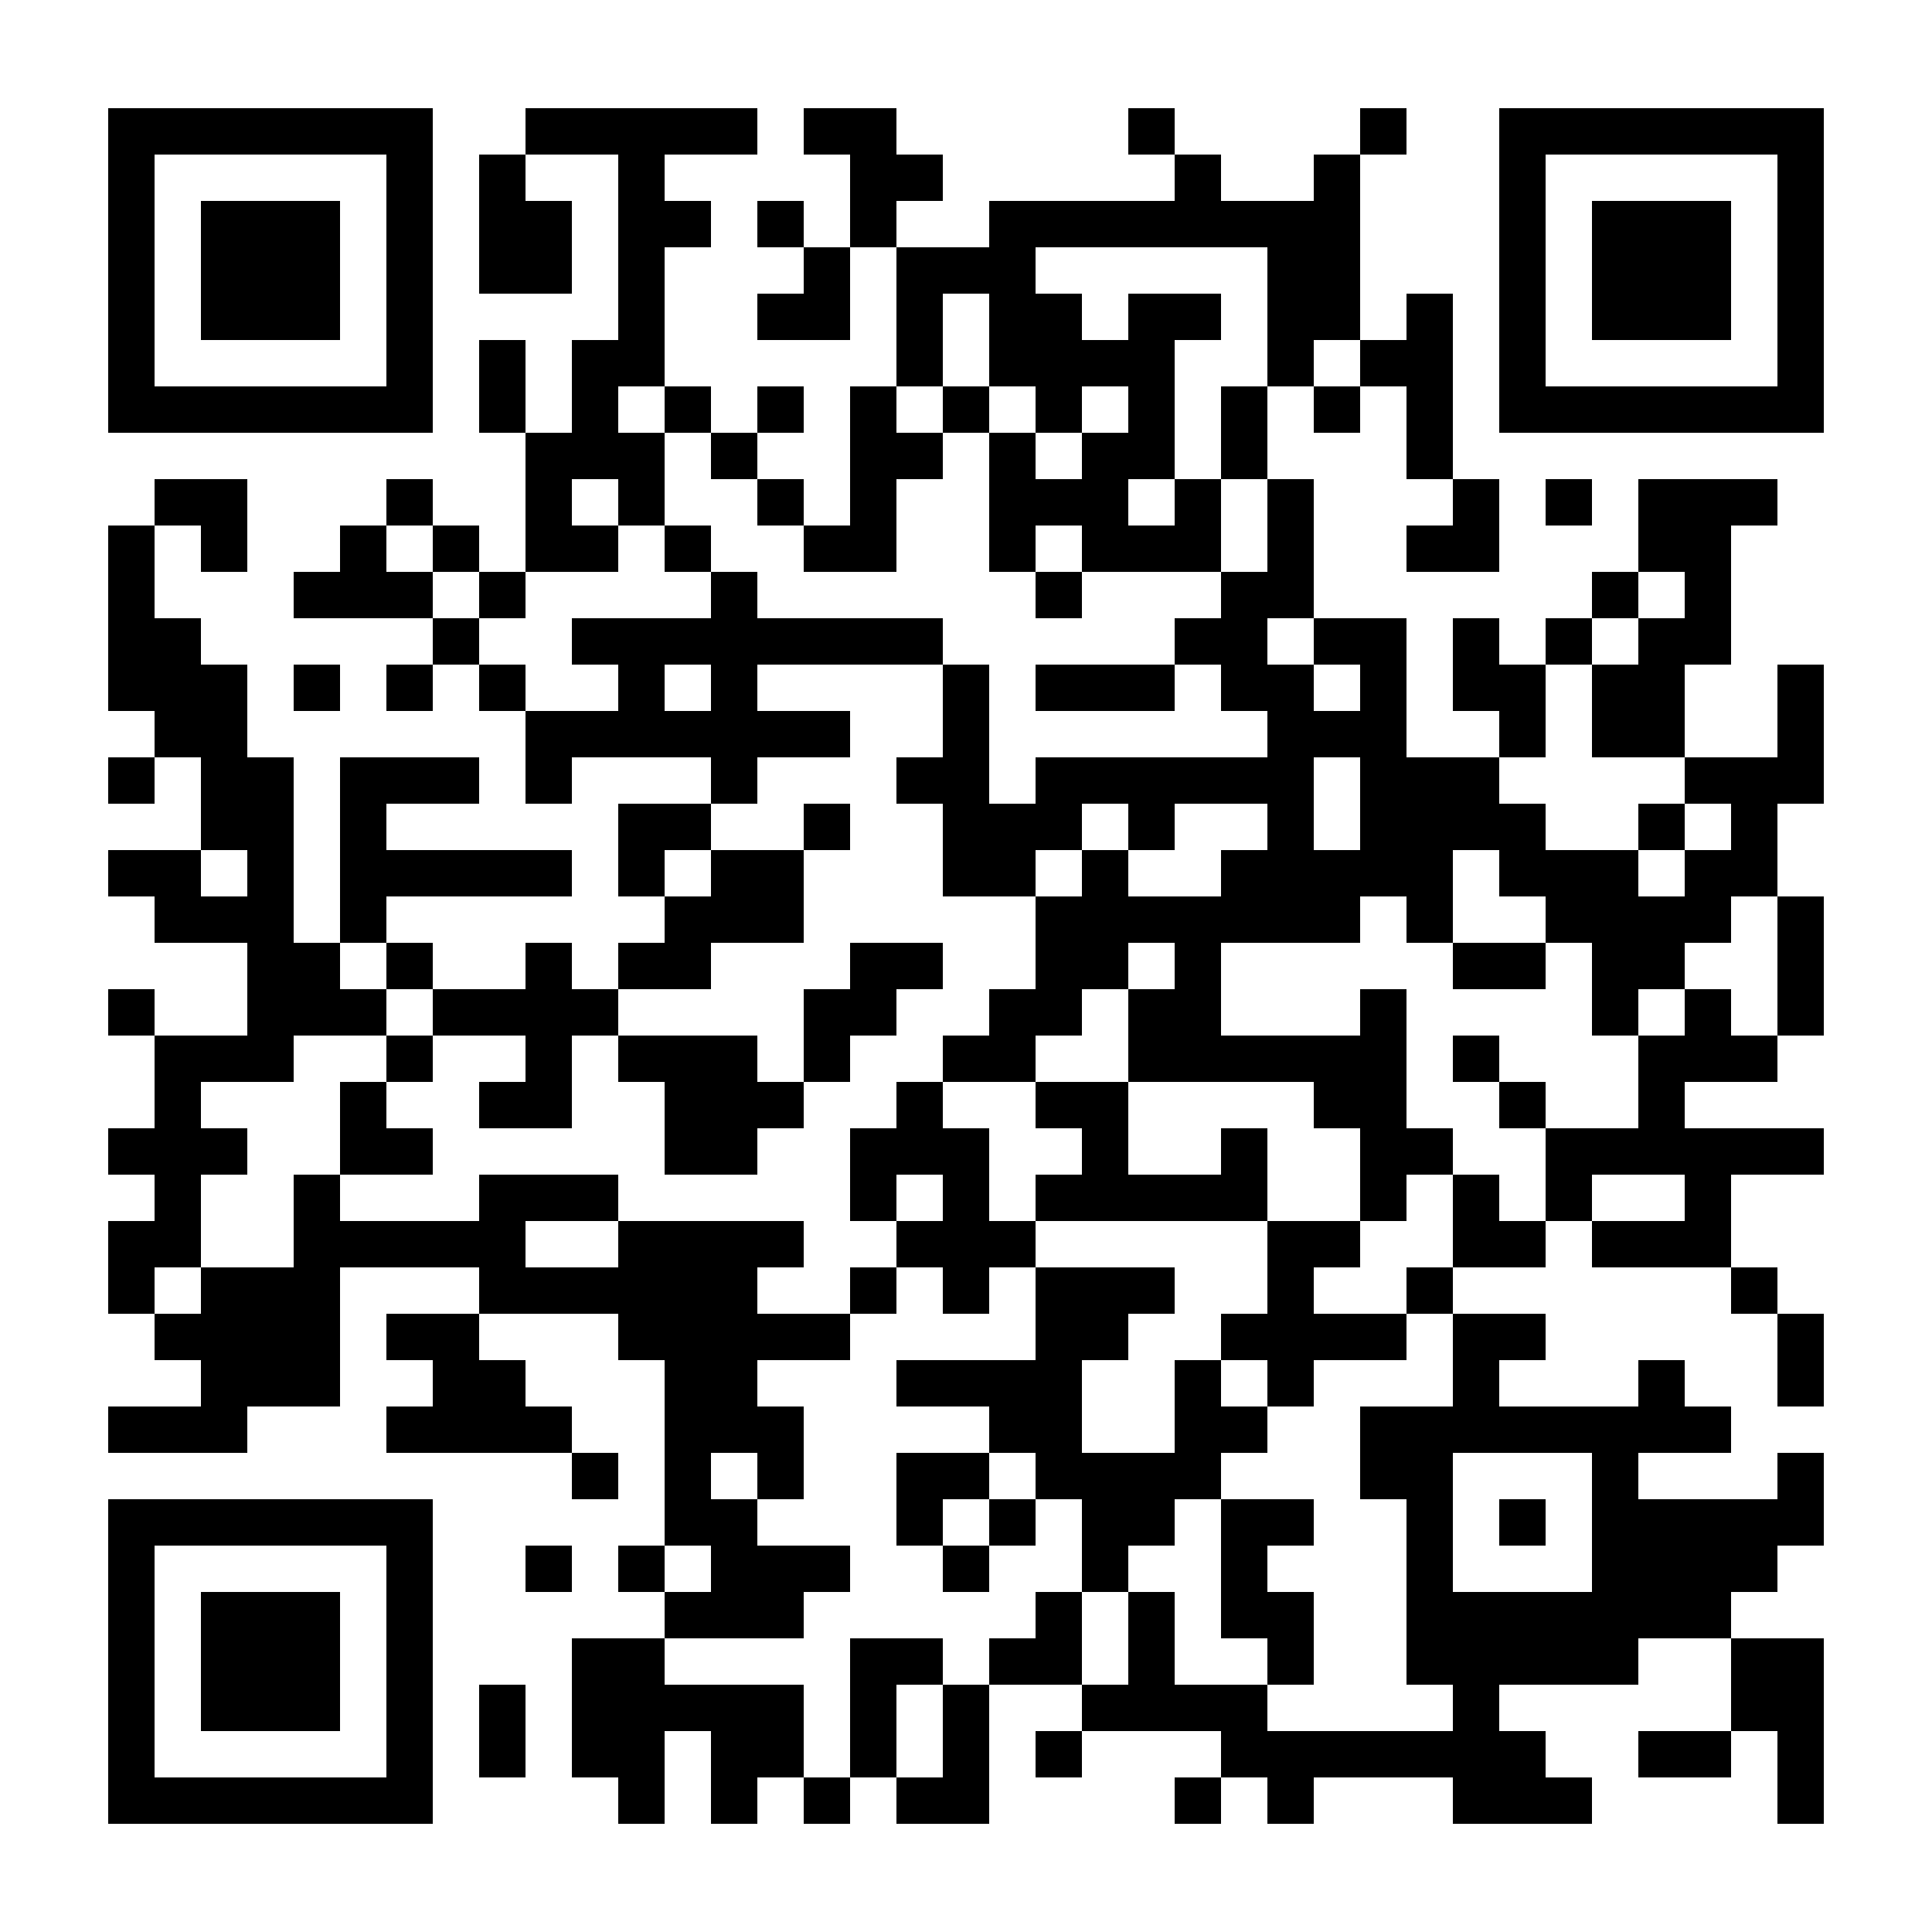 <?xml version="1.0" standalone="no"?>
<svg xmlns="http://www.w3.org/2000/svg" width="500" height="500"><rect width="100%" height="100%" fill="#808080" stroke="none"/><defs><clipPath id="clip-path-dot-color"><rect x="28" y="136" width="12" height="12" transform="rotate(0,34,142)"/><rect x="28" y="148" width="12" height="12" transform="rotate(0,34,154)"/><rect x="28" y="160" width="12" height="12" transform="rotate(0,34,166)"/><rect x="28" y="172" width="12" height="12" transform="rotate(0,34,178)"/><rect x="28" y="196" width="12" height="12" transform="rotate(0,34,202)"/><rect x="28" y="220" width="12" height="12" transform="rotate(0,34,226)"/><rect x="28" y="256" width="12" height="12" transform="rotate(0,34,262)"/><rect x="28" y="292" width="12" height="12" transform="rotate(0,34,298)"/><rect x="28" y="316" width="12" height="12" transform="rotate(0,34,322)"/><rect x="28" y="328" width="12" height="12" transform="rotate(0,34,334)"/><rect x="28" y="364" width="12" height="12" transform="rotate(0,34,370)"/><rect x="40" y="124" width="12" height="12" transform="rotate(0,46,130)"/><rect x="40" y="160" width="12" height="12" transform="rotate(0,46,166)"/><rect x="40" y="172" width="12" height="12" transform="rotate(0,46,178)"/><rect x="40" y="184" width="12" height="12" transform="rotate(0,46,190)"/><rect x="40" y="220" width="12" height="12" transform="rotate(0,46,226)"/><rect x="40" y="232" width="12" height="12" transform="rotate(0,46,238)"/><rect x="40" y="268" width="12" height="12" transform="rotate(0,46,274)"/><rect x="40" y="280" width="12" height="12" transform="rotate(0,46,286)"/><rect x="40" y="292" width="12" height="12" transform="rotate(0,46,298)"/><rect x="40" y="304" width="12" height="12" transform="rotate(0,46,310)"/><rect x="40" y="316" width="12" height="12" transform="rotate(0,46,322)"/><rect x="40" y="340" width="12" height="12" transform="rotate(0,46,346)"/><rect x="40" y="364" width="12" height="12" transform="rotate(0,46,370)"/><rect x="52" y="124" width="12" height="12" transform="rotate(0,58,130)"/><rect x="52" y="136" width="12" height="12" transform="rotate(0,58,142)"/><rect x="52" y="172" width="12" height="12" transform="rotate(0,58,178)"/><rect x="52" y="184" width="12" height="12" transform="rotate(0,58,190)"/><rect x="52" y="196" width="12" height="12" transform="rotate(0,58,202)"/><rect x="52" y="208" width="12" height="12" transform="rotate(0,58,214)"/><rect x="52" y="232" width="12" height="12" transform="rotate(0,58,238)"/><rect x="52" y="268" width="12" height="12" transform="rotate(0,58,274)"/><rect x="52" y="292" width="12" height="12" transform="rotate(0,58,298)"/><rect x="52" y="328" width="12" height="12" transform="rotate(0,58,334)"/><rect x="52" y="340" width="12" height="12" transform="rotate(0,58,346)"/><rect x="52" y="352" width="12" height="12" transform="rotate(0,58,358)"/><rect x="52" y="364" width="12" height="12" transform="rotate(0,58,370)"/><rect x="64" y="196" width="12" height="12" transform="rotate(0,70,202)"/><rect x="64" y="208" width="12" height="12" transform="rotate(0,70,214)"/><rect x="64" y="220" width="12" height="12" transform="rotate(0,70,226)"/><rect x="64" y="232" width="12" height="12" transform="rotate(0,70,238)"/><rect x="64" y="244" width="12" height="12" transform="rotate(0,70,250)"/><rect x="64" y="256" width="12" height="12" transform="rotate(0,70,262)"/><rect x="64" y="268" width="12" height="12" transform="rotate(0,70,274)"/><rect x="64" y="328" width="12" height="12" transform="rotate(0,70,334)"/><rect x="64" y="340" width="12" height="12" transform="rotate(0,70,346)"/><rect x="64" y="352" width="12" height="12" transform="rotate(0,70,358)"/><rect x="76" y="148" width="12" height="12" transform="rotate(0,82,154)"/><rect x="76" y="172" width="12" height="12" transform="rotate(0,82,178)"/><rect x="76" y="244" width="12" height="12" transform="rotate(0,82,250)"/><rect x="76" y="256" width="12" height="12" transform="rotate(0,82,262)"/><rect x="76" y="304" width="12" height="12" transform="rotate(0,82,310)"/><rect x="76" y="316" width="12" height="12" transform="rotate(0,82,322)"/><rect x="76" y="328" width="12" height="12" transform="rotate(0,82,334)"/><rect x="76" y="340" width="12" height="12" transform="rotate(0,82,346)"/><rect x="76" y="352" width="12" height="12" transform="rotate(0,82,358)"/><rect x="88" y="136" width="12" height="12" transform="rotate(0,94,142)"/><rect x="88" y="148" width="12" height="12" transform="rotate(0,94,154)"/><rect x="88" y="196" width="12" height="12" transform="rotate(0,94,202)"/><rect x="88" y="208" width="12" height="12" transform="rotate(0,94,214)"/><rect x="88" y="220" width="12" height="12" transform="rotate(0,94,226)"/><rect x="88" y="232" width="12" height="12" transform="rotate(0,94,238)"/><rect x="88" y="256" width="12" height="12" transform="rotate(0,94,262)"/><rect x="88" y="280" width="12" height="12" transform="rotate(0,94,286)"/><rect x="88" y="292" width="12" height="12" transform="rotate(0,94,298)"/><rect x="88" y="316" width="12" height="12" transform="rotate(0,94,322)"/><rect x="100" y="124" width="12" height="12" transform="rotate(0,106,130)"/><rect x="100" y="148" width="12" height="12" transform="rotate(0,106,154)"/><rect x="100" y="172" width="12" height="12" transform="rotate(0,106,178)"/><rect x="100" y="196" width="12" height="12" transform="rotate(0,106,202)"/><rect x="100" y="220" width="12" height="12" transform="rotate(0,106,226)"/><rect x="100" y="244" width="12" height="12" transform="rotate(0,106,250)"/><rect x="100" y="268" width="12" height="12" transform="rotate(0,106,274)"/><rect x="100" y="292" width="12" height="12" transform="rotate(0,106,298)"/><rect x="100" y="316" width="12" height="12" transform="rotate(0,106,322)"/><rect x="100" y="340" width="12" height="12" transform="rotate(0,106,346)"/><rect x="100" y="364" width="12" height="12" transform="rotate(0,106,370)"/><rect x="112" y="136" width="12" height="12" transform="rotate(0,118,142)"/><rect x="112" y="160" width="12" height="12" transform="rotate(0,118,166)"/><rect x="112" y="196" width="12" height="12" transform="rotate(0,118,202)"/><rect x="112" y="220" width="12" height="12" transform="rotate(0,118,226)"/><rect x="112" y="256" width="12" height="12" transform="rotate(0,118,262)"/><rect x="112" y="316" width="12" height="12" transform="rotate(0,118,322)"/><rect x="112" y="340" width="12" height="12" transform="rotate(0,118,346)"/><rect x="112" y="352" width="12" height="12" transform="rotate(0,118,358)"/><rect x="112" y="364" width="12" height="12" transform="rotate(0,118,370)"/><rect x="124" y="40" width="12" height="12" transform="rotate(0,130,46)"/><rect x="124" y="52" width="12" height="12" transform="rotate(0,130,58)"/><rect x="124" y="64" width="12" height="12" transform="rotate(0,130,70)"/><rect x="124" y="88" width="12" height="12" transform="rotate(0,130,94)"/><rect x="124" y="100" width="12" height="12" transform="rotate(0,130,106)"/><rect x="124" y="148" width="12" height="12" transform="rotate(0,130,154)"/><rect x="124" y="172" width="12" height="12" transform="rotate(0,130,178)"/><rect x="124" y="220" width="12" height="12" transform="rotate(0,130,226)"/><rect x="124" y="256" width="12" height="12" transform="rotate(0,130,262)"/><rect x="124" y="280" width="12" height="12" transform="rotate(0,130,286)"/><rect x="124" y="304" width="12" height="12" transform="rotate(0,130,310)"/><rect x="124" y="316" width="12" height="12" transform="rotate(0,130,322)"/><rect x="124" y="328" width="12" height="12" transform="rotate(0,130,334)"/><rect x="124" y="352" width="12" height="12" transform="rotate(0,130,358)"/><rect x="124" y="364" width="12" height="12" transform="rotate(0,130,370)"/><rect x="124" y="436" width="12" height="12" transform="rotate(0,130,442)"/><rect x="124" y="448" width="12" height="12" transform="rotate(0,130,454)"/><rect x="136" y="28" width="12" height="12" transform="rotate(0,142,34)"/><rect x="136" y="52" width="12" height="12" transform="rotate(0,142,58)"/><rect x="136" y="64" width="12" height="12" transform="rotate(0,142,70)"/><rect x="136" y="112" width="12" height="12" transform="rotate(0,142,118)"/><rect x="136" y="124" width="12" height="12" transform="rotate(0,142,130)"/><rect x="136" y="136" width="12" height="12" transform="rotate(0,142,142)"/><rect x="136" y="184" width="12" height="12" transform="rotate(0,142,190)"/><rect x="136" y="196" width="12" height="12" transform="rotate(0,142,202)"/><rect x="136" y="220" width="12" height="12" transform="rotate(0,142,226)"/><rect x="136" y="244" width="12" height="12" transform="rotate(0,142,250)"/><rect x="136" y="256" width="12" height="12" transform="rotate(0,142,262)"/><rect x="136" y="268" width="12" height="12" transform="rotate(0,142,274)"/><rect x="136" y="280" width="12" height="12" transform="rotate(0,142,286)"/><rect x="136" y="304" width="12" height="12" transform="rotate(0,142,310)"/><rect x="136" y="328" width="12" height="12" transform="rotate(0,142,334)"/><rect x="136" y="364" width="12" height="12" transform="rotate(0,142,370)"/><rect x="136" y="400" width="12" height="12" transform="rotate(0,142,406)"/><rect x="148" y="28" width="12" height="12" transform="rotate(0,154,34)"/><rect x="148" y="88" width="12" height="12" transform="rotate(0,154,94)"/><rect x="148" y="100" width="12" height="12" transform="rotate(0,154,106)"/><rect x="148" y="112" width="12" height="12" transform="rotate(0,154,118)"/><rect x="148" y="136" width="12" height="12" transform="rotate(0,154,142)"/><rect x="148" y="160" width="12" height="12" transform="rotate(0,154,166)"/><rect x="148" y="184" width="12" height="12" transform="rotate(0,154,190)"/><rect x="148" y="256" width="12" height="12" transform="rotate(0,154,262)"/><rect x="148" y="304" width="12" height="12" transform="rotate(0,154,310)"/><rect x="148" y="328" width="12" height="12" transform="rotate(0,154,334)"/><rect x="148" y="376" width="12" height="12" transform="rotate(0,154,382)"/><rect x="148" y="424" width="12" height="12" transform="rotate(0,154,430)"/><rect x="148" y="436" width="12" height="12" transform="rotate(0,154,442)"/><rect x="148" y="448" width="12" height="12" transform="rotate(0,154,454)"/><rect x="160" y="28" width="12" height="12" transform="rotate(0,166,34)"/><rect x="160" y="40" width="12" height="12" transform="rotate(0,166,46)"/><rect x="160" y="52" width="12" height="12" transform="rotate(0,166,58)"/><rect x="160" y="64" width="12" height="12" transform="rotate(0,166,70)"/><rect x="160" y="76" width="12" height="12" transform="rotate(0,166,82)"/><rect x="160" y="88" width="12" height="12" transform="rotate(0,166,94)"/><rect x="160" y="112" width="12" height="12" transform="rotate(0,166,118)"/><rect x="160" y="124" width="12" height="12" transform="rotate(0,166,130)"/><rect x="160" y="160" width="12" height="12" transform="rotate(0,166,166)"/><rect x="160" y="172" width="12" height="12" transform="rotate(0,166,178)"/><rect x="160" y="184" width="12" height="12" transform="rotate(0,166,190)"/><rect x="160" y="208" width="12" height="12" transform="rotate(0,166,214)"/><rect x="160" y="220" width="12" height="12" transform="rotate(0,166,226)"/><rect x="160" y="244" width="12" height="12" transform="rotate(0,166,250)"/><rect x="160" y="268" width="12" height="12" transform="rotate(0,166,274)"/><rect x="160" y="316" width="12" height="12" transform="rotate(0,166,322)"/><rect x="160" y="328" width="12" height="12" transform="rotate(0,166,334)"/><rect x="160" y="340" width="12" height="12" transform="rotate(0,166,346)"/><rect x="160" y="400" width="12" height="12" transform="rotate(0,166,406)"/><rect x="160" y="424" width="12" height="12" transform="rotate(0,166,430)"/><rect x="160" y="436" width="12" height="12" transform="rotate(0,166,442)"/><rect x="160" y="448" width="12" height="12" transform="rotate(0,166,454)"/><rect x="160" y="460" width="12" height="12" transform="rotate(0,166,466)"/><rect x="172" y="28" width="12" height="12" transform="rotate(0,178,34)"/><rect x="172" y="52" width="12" height="12" transform="rotate(0,178,58)"/><rect x="172" y="100" width="12" height="12" transform="rotate(0,178,106)"/><rect x="172" y="136" width="12" height="12" transform="rotate(0,178,142)"/><rect x="172" y="160" width="12" height="12" transform="rotate(0,178,166)"/><rect x="172" y="184" width="12" height="12" transform="rotate(0,178,190)"/><rect x="172" y="208" width="12" height="12" transform="rotate(0,178,214)"/><rect x="172" y="232" width="12" height="12" transform="rotate(0,178,238)"/><rect x="172" y="244" width="12" height="12" transform="rotate(0,178,250)"/><rect x="172" y="268" width="12" height="12" transform="rotate(0,178,274)"/><rect x="172" y="280" width="12" height="12" transform="rotate(0,178,286)"/><rect x="172" y="292" width="12" height="12" transform="rotate(0,178,298)"/><rect x="172" y="316" width="12" height="12" transform="rotate(0,178,322)"/><rect x="172" y="328" width="12" height="12" transform="rotate(0,178,334)"/><rect x="172" y="340" width="12" height="12" transform="rotate(0,178,346)"/><rect x="172" y="352" width="12" height="12" transform="rotate(0,178,358)"/><rect x="172" y="364" width="12" height="12" transform="rotate(0,178,370)"/><rect x="172" y="376" width="12" height="12" transform="rotate(0,178,382)"/><rect x="172" y="388" width="12" height="12" transform="rotate(0,178,394)"/><rect x="172" y="412" width="12" height="12" transform="rotate(0,178,418)"/><rect x="172" y="436" width="12" height="12" transform="rotate(0,178,442)"/><rect x="184" y="28" width="12" height="12" transform="rotate(0,190,34)"/><rect x="184" y="112" width="12" height="12" transform="rotate(0,190,118)"/><rect x="184" y="148" width="12" height="12" transform="rotate(0,190,154)"/><rect x="184" y="160" width="12" height="12" transform="rotate(0,190,166)"/><rect x="184" y="172" width="12" height="12" transform="rotate(0,190,178)"/><rect x="184" y="184" width="12" height="12" transform="rotate(0,190,190)"/><rect x="184" y="196" width="12" height="12" transform="rotate(0,190,202)"/><rect x="184" y="220" width="12" height="12" transform="rotate(0,190,226)"/><rect x="184" y="232" width="12" height="12" transform="rotate(0,190,238)"/><rect x="184" y="268" width="12" height="12" transform="rotate(0,190,274)"/><rect x="184" y="280" width="12" height="12" transform="rotate(0,190,286)"/><rect x="184" y="292" width="12" height="12" transform="rotate(0,190,298)"/><rect x="184" y="316" width="12" height="12" transform="rotate(0,190,322)"/><rect x="184" y="328" width="12" height="12" transform="rotate(0,190,334)"/><rect x="184" y="340" width="12" height="12" transform="rotate(0,190,346)"/><rect x="184" y="352" width="12" height="12" transform="rotate(0,190,358)"/><rect x="184" y="364" width="12" height="12" transform="rotate(0,190,370)"/><rect x="184" y="388" width="12" height="12" transform="rotate(0,190,394)"/><rect x="184" y="400" width="12" height="12" transform="rotate(0,190,406)"/><rect x="184" y="412" width="12" height="12" transform="rotate(0,190,418)"/><rect x="184" y="436" width="12" height="12" transform="rotate(0,190,442)"/><rect x="184" y="448" width="12" height="12" transform="rotate(0,190,454)"/><rect x="184" y="460" width="12" height="12" transform="rotate(0,190,466)"/><rect x="196" y="52" width="12" height="12" transform="rotate(0,202,58)"/><rect x="196" y="76" width="12" height="12" transform="rotate(0,202,82)"/><rect x="196" y="100" width="12" height="12" transform="rotate(0,202,106)"/><rect x="196" y="124" width="12" height="12" transform="rotate(0,202,130)"/><rect x="196" y="160" width="12" height="12" transform="rotate(0,202,166)"/><rect x="196" y="184" width="12" height="12" transform="rotate(0,202,190)"/><rect x="196" y="220" width="12" height="12" transform="rotate(0,202,226)"/><rect x="196" y="232" width="12" height="12" transform="rotate(0,202,238)"/><rect x="196" y="280" width="12" height="12" transform="rotate(0,202,286)"/><rect x="196" y="316" width="12" height="12" transform="rotate(0,202,322)"/><rect x="196" y="340" width="12" height="12" transform="rotate(0,202,346)"/><rect x="196" y="364" width="12" height="12" transform="rotate(0,202,370)"/><rect x="196" y="376" width="12" height="12" transform="rotate(0,202,382)"/><rect x="196" y="400" width="12" height="12" transform="rotate(0,202,406)"/><rect x="196" y="412" width="12" height="12" transform="rotate(0,202,418)"/><rect x="196" y="436" width="12" height="12" transform="rotate(0,202,442)"/><rect x="196" y="448" width="12" height="12" transform="rotate(0,202,454)"/><rect x="208" y="28" width="12" height="12" transform="rotate(0,214,34)"/><rect x="208" y="64" width="12" height="12" transform="rotate(0,214,70)"/><rect x="208" y="76" width="12" height="12" transform="rotate(0,214,82)"/><rect x="208" y="136" width="12" height="12" transform="rotate(0,214,142)"/><rect x="208" y="160" width="12" height="12" transform="rotate(0,214,166)"/><rect x="208" y="184" width="12" height="12" transform="rotate(0,214,190)"/><rect x="208" y="208" width="12" height="12" transform="rotate(0,214,214)"/><rect x="208" y="256" width="12" height="12" transform="rotate(0,214,262)"/><rect x="208" y="268" width="12" height="12" transform="rotate(0,214,274)"/><rect x="208" y="340" width="12" height="12" transform="rotate(0,214,346)"/><rect x="208" y="400" width="12" height="12" transform="rotate(0,214,406)"/><rect x="208" y="460" width="12" height="12" transform="rotate(0,214,466)"/><rect x="220" y="28" width="12" height="12" transform="rotate(0,226,34)"/><rect x="220" y="40" width="12" height="12" transform="rotate(0,226,46)"/><rect x="220" y="52" width="12" height="12" transform="rotate(0,226,58)"/><rect x="220" y="100" width="12" height="12" transform="rotate(0,226,106)"/><rect x="220" y="112" width="12" height="12" transform="rotate(0,226,118)"/><rect x="220" y="124" width="12" height="12" transform="rotate(0,226,130)"/><rect x="220" y="136" width="12" height="12" transform="rotate(0,226,142)"/><rect x="220" y="160" width="12" height="12" transform="rotate(0,226,166)"/><rect x="220" y="244" width="12" height="12" transform="rotate(0,226,250)"/><rect x="220" y="256" width="12" height="12" transform="rotate(0,226,262)"/><rect x="220" y="292" width="12" height="12" transform="rotate(0,226,298)"/><rect x="220" y="304" width="12" height="12" transform="rotate(0,226,310)"/><rect x="220" y="328" width="12" height="12" transform="rotate(0,226,334)"/><rect x="220" y="424" width="12" height="12" transform="rotate(0,226,430)"/><rect x="220" y="436" width="12" height="12" transform="rotate(0,226,442)"/><rect x="220" y="448" width="12" height="12" transform="rotate(0,226,454)"/><rect x="232" y="40" width="12" height="12" transform="rotate(0,238,46)"/><rect x="232" y="64" width="12" height="12" transform="rotate(0,238,70)"/><rect x="232" y="76" width="12" height="12" transform="rotate(0,238,82)"/><rect x="232" y="88" width="12" height="12" transform="rotate(0,238,94)"/><rect x="232" y="112" width="12" height="12" transform="rotate(0,238,118)"/><rect x="232" y="160" width="12" height="12" transform="rotate(0,238,166)"/><rect x="232" y="196" width="12" height="12" transform="rotate(0,238,202)"/><rect x="232" y="244" width="12" height="12" transform="rotate(0,238,250)"/><rect x="232" y="280" width="12" height="12" transform="rotate(0,238,286)"/><rect x="232" y="292" width="12" height="12" transform="rotate(0,238,298)"/><rect x="232" y="316" width="12" height="12" transform="rotate(0,238,322)"/><rect x="232" y="352" width="12" height="12" transform="rotate(0,238,358)"/><rect x="232" y="376" width="12" height="12" transform="rotate(0,238,382)"/><rect x="232" y="388" width="12" height="12" transform="rotate(0,238,394)"/><rect x="232" y="424" width="12" height="12" transform="rotate(0,238,430)"/><rect x="232" y="460" width="12" height="12" transform="rotate(0,238,466)"/><rect x="244" y="64" width="12" height="12" transform="rotate(0,250,70)"/><rect x="244" y="100" width="12" height="12" transform="rotate(0,250,106)"/><rect x="244" y="172" width="12" height="12" transform="rotate(0,250,178)"/><rect x="244" y="184" width="12" height="12" transform="rotate(0,250,190)"/><rect x="244" y="196" width="12" height="12" transform="rotate(0,250,202)"/><rect x="244" y="208" width="12" height="12" transform="rotate(0,250,214)"/><rect x="244" y="220" width="12" height="12" transform="rotate(0,250,226)"/><rect x="244" y="268" width="12" height="12" transform="rotate(0,250,274)"/><rect x="244" y="292" width="12" height="12" transform="rotate(0,250,298)"/><rect x="244" y="304" width="12" height="12" transform="rotate(0,250,310)"/><rect x="244" y="316" width="12" height="12" transform="rotate(0,250,322)"/><rect x="244" y="328" width="12" height="12" transform="rotate(0,250,334)"/><rect x="244" y="352" width="12" height="12" transform="rotate(0,250,358)"/><rect x="244" y="376" width="12" height="12" transform="rotate(0,250,382)"/><rect x="244" y="400" width="12" height="12" transform="rotate(0,250,406)"/><rect x="244" y="436" width="12" height="12" transform="rotate(0,250,442)"/><rect x="244" y="448" width="12" height="12" transform="rotate(0,250,454)"/><rect x="244" y="460" width="12" height="12" transform="rotate(0,250,466)"/><rect x="256" y="52" width="12" height="12" transform="rotate(0,262,58)"/><rect x="256" y="64" width="12" height="12" transform="rotate(0,262,70)"/><rect x="256" y="76" width="12" height="12" transform="rotate(0,262,82)"/><rect x="256" y="88" width="12" height="12" transform="rotate(0,262,94)"/><rect x="256" y="112" width="12" height="12" transform="rotate(0,262,118)"/><rect x="256" y="124" width="12" height="12" transform="rotate(0,262,130)"/><rect x="256" y="136" width="12" height="12" transform="rotate(0,262,142)"/><rect x="256" y="208" width="12" height="12" transform="rotate(0,262,214)"/><rect x="256" y="220" width="12" height="12" transform="rotate(0,262,226)"/><rect x="256" y="256" width="12" height="12" transform="rotate(0,262,262)"/><rect x="256" y="268" width="12" height="12" transform="rotate(0,262,274)"/><rect x="256" y="316" width="12" height="12" transform="rotate(0,262,322)"/><rect x="256" y="352" width="12" height="12" transform="rotate(0,262,358)"/><rect x="256" y="364" width="12" height="12" transform="rotate(0,262,370)"/><rect x="256" y="388" width="12" height="12" transform="rotate(0,262,394)"/><rect x="256" y="424" width="12" height="12" transform="rotate(0,262,430)"/><rect x="268" y="52" width="12" height="12" transform="rotate(0,274,58)"/><rect x="268" y="76" width="12" height="12" transform="rotate(0,274,82)"/><rect x="268" y="88" width="12" height="12" transform="rotate(0,274,94)"/><rect x="268" y="100" width="12" height="12" transform="rotate(0,274,106)"/><rect x="268" y="124" width="12" height="12" transform="rotate(0,274,130)"/><rect x="268" y="148" width="12" height="12" transform="rotate(0,274,154)"/><rect x="268" y="172" width="12" height="12" transform="rotate(0,274,178)"/><rect x="268" y="196" width="12" height="12" transform="rotate(0,274,202)"/><rect x="268" y="208" width="12" height="12" transform="rotate(0,274,214)"/><rect x="268" y="232" width="12" height="12" transform="rotate(0,274,238)"/><rect x="268" y="244" width="12" height="12" transform="rotate(0,274,250)"/><rect x="268" y="256" width="12" height="12" transform="rotate(0,274,262)"/><rect x="268" y="280" width="12" height="12" transform="rotate(0,274,286)"/><rect x="268" y="304" width="12" height="12" transform="rotate(0,274,310)"/><rect x="268" y="328" width="12" height="12" transform="rotate(0,274,334)"/><rect x="268" y="340" width="12" height="12" transform="rotate(0,274,346)"/><rect x="268" y="352" width="12" height="12" transform="rotate(0,274,358)"/><rect x="268" y="364" width="12" height="12" transform="rotate(0,274,370)"/><rect x="268" y="376" width="12" height="12" transform="rotate(0,274,382)"/><rect x="268" y="412" width="12" height="12" transform="rotate(0,274,418)"/><rect x="268" y="424" width="12" height="12" transform="rotate(0,274,430)"/><rect x="268" y="448" width="12" height="12" transform="rotate(0,274,454)"/><rect x="280" y="52" width="12" height="12" transform="rotate(0,286,58)"/><rect x="280" y="88" width="12" height="12" transform="rotate(0,286,94)"/><rect x="280" y="112" width="12" height="12" transform="rotate(0,286,118)"/><rect x="280" y="124" width="12" height="12" transform="rotate(0,286,130)"/><rect x="280" y="136" width="12" height="12" transform="rotate(0,286,142)"/><rect x="280" y="172" width="12" height="12" transform="rotate(0,286,178)"/><rect x="280" y="196" width="12" height="12" transform="rotate(0,286,202)"/><rect x="280" y="220" width="12" height="12" transform="rotate(0,286,226)"/><rect x="280" y="232" width="12" height="12" transform="rotate(0,286,238)"/><rect x="280" y="244" width="12" height="12" transform="rotate(0,286,250)"/><rect x="280" y="280" width="12" height="12" transform="rotate(0,286,286)"/><rect x="280" y="292" width="12" height="12" transform="rotate(0,286,298)"/><rect x="280" y="304" width="12" height="12" transform="rotate(0,286,310)"/><rect x="280" y="328" width="12" height="12" transform="rotate(0,286,334)"/><rect x="280" y="340" width="12" height="12" transform="rotate(0,286,346)"/><rect x="280" y="376" width="12" height="12" transform="rotate(0,286,382)"/><rect x="280" y="388" width="12" height="12" transform="rotate(0,286,394)"/><rect x="280" y="400" width="12" height="12" transform="rotate(0,286,406)"/><rect x="280" y="436" width="12" height="12" transform="rotate(0,286,442)"/><rect x="292" y="28" width="12" height="12" transform="rotate(0,298,34)"/><rect x="292" y="52" width="12" height="12" transform="rotate(0,298,58)"/><rect x="292" y="76" width="12" height="12" transform="rotate(0,298,82)"/><rect x="292" y="88" width="12" height="12" transform="rotate(0,298,94)"/><rect x="292" y="100" width="12" height="12" transform="rotate(0,298,106)"/><rect x="292" y="112" width="12" height="12" transform="rotate(0,298,118)"/><rect x="292" y="136" width="12" height="12" transform="rotate(0,298,142)"/><rect x="292" y="172" width="12" height="12" transform="rotate(0,298,178)"/><rect x="292" y="196" width="12" height="12" transform="rotate(0,298,202)"/><rect x="292" y="208" width="12" height="12" transform="rotate(0,298,214)"/><rect x="292" y="232" width="12" height="12" transform="rotate(0,298,238)"/><rect x="292" y="256" width="12" height="12" transform="rotate(0,298,262)"/><rect x="292" y="268" width="12" height="12" transform="rotate(0,298,274)"/><rect x="292" y="304" width="12" height="12" transform="rotate(0,298,310)"/><rect x="292" y="328" width="12" height="12" transform="rotate(0,298,334)"/><rect x="292" y="376" width="12" height="12" transform="rotate(0,298,382)"/><rect x="292" y="388" width="12" height="12" transform="rotate(0,298,394)"/><rect x="292" y="412" width="12" height="12" transform="rotate(0,298,418)"/><rect x="292" y="424" width="12" height="12" transform="rotate(0,298,430)"/><rect x="292" y="436" width="12" height="12" transform="rotate(0,298,442)"/><rect x="304" y="40" width="12" height="12" transform="rotate(0,310,46)"/><rect x="304" y="52" width="12" height="12" transform="rotate(0,310,58)"/><rect x="304" y="76" width="12" height="12" transform="rotate(0,310,82)"/><rect x="304" y="124" width="12" height="12" transform="rotate(0,310,130)"/><rect x="304" y="136" width="12" height="12" transform="rotate(0,310,142)"/><rect x="304" y="160" width="12" height="12" transform="rotate(0,310,166)"/><rect x="304" y="196" width="12" height="12" transform="rotate(0,310,202)"/><rect x="304" y="232" width="12" height="12" transform="rotate(0,310,238)"/><rect x="304" y="244" width="12" height="12" transform="rotate(0,310,250)"/><rect x="304" y="256" width="12" height="12" transform="rotate(0,310,262)"/><rect x="304" y="268" width="12" height="12" transform="rotate(0,310,274)"/><rect x="304" y="304" width="12" height="12" transform="rotate(0,310,310)"/><rect x="304" y="352" width="12" height="12" transform="rotate(0,310,358)"/><rect x="304" y="364" width="12" height="12" transform="rotate(0,310,370)"/><rect x="304" y="376" width="12" height="12" transform="rotate(0,310,382)"/><rect x="304" y="436" width="12" height="12" transform="rotate(0,310,442)"/><rect x="304" y="460" width="12" height="12" transform="rotate(0,310,466)"/><rect x="316" y="52" width="12" height="12" transform="rotate(0,322,58)"/><rect x="316" y="100" width="12" height="12" transform="rotate(0,322,106)"/><rect x="316" y="112" width="12" height="12" transform="rotate(0,322,118)"/><rect x="316" y="148" width="12" height="12" transform="rotate(0,322,154)"/><rect x="316" y="160" width="12" height="12" transform="rotate(0,322,166)"/><rect x="316" y="172" width="12" height="12" transform="rotate(0,322,178)"/><rect x="316" y="196" width="12" height="12" transform="rotate(0,322,202)"/><rect x="316" y="220" width="12" height="12" transform="rotate(0,322,226)"/><rect x="316" y="232" width="12" height="12" transform="rotate(0,322,238)"/><rect x="316" y="268" width="12" height="12" transform="rotate(0,322,274)"/><rect x="316" y="292" width="12" height="12" transform="rotate(0,322,298)"/><rect x="316" y="304" width="12" height="12" transform="rotate(0,322,310)"/><rect x="316" y="340" width="12" height="12" transform="rotate(0,322,346)"/><rect x="316" y="364" width="12" height="12" transform="rotate(0,322,370)"/><rect x="316" y="388" width="12" height="12" transform="rotate(0,322,394)"/><rect x="316" y="400" width="12" height="12" transform="rotate(0,322,406)"/><rect x="316" y="412" width="12" height="12" transform="rotate(0,322,418)"/><rect x="316" y="436" width="12" height="12" transform="rotate(0,322,442)"/><rect x="316" y="448" width="12" height="12" transform="rotate(0,322,454)"/><rect x="328" y="52" width="12" height="12" transform="rotate(0,334,58)"/><rect x="328" y="64" width="12" height="12" transform="rotate(0,334,70)"/><rect x="328" y="76" width="12" height="12" transform="rotate(0,334,82)"/><rect x="328" y="88" width="12" height="12" transform="rotate(0,334,94)"/><rect x="328" y="124" width="12" height="12" transform="rotate(0,334,130)"/><rect x="328" y="136" width="12" height="12" transform="rotate(0,334,142)"/><rect x="328" y="148" width="12" height="12" transform="rotate(0,334,154)"/><rect x="328" y="172" width="12" height="12" transform="rotate(0,334,178)"/><rect x="328" y="184" width="12" height="12" transform="rotate(0,334,190)"/><rect x="328" y="196" width="12" height="12" transform="rotate(0,334,202)"/><rect x="328" y="208" width="12" height="12" transform="rotate(0,334,214)"/><rect x="328" y="220" width="12" height="12" transform="rotate(0,334,226)"/><rect x="328" y="232" width="12" height="12" transform="rotate(0,334,238)"/><rect x="328" y="268" width="12" height="12" transform="rotate(0,334,274)"/><rect x="328" y="316" width="12" height="12" transform="rotate(0,334,322)"/><rect x="328" y="328" width="12" height="12" transform="rotate(0,334,334)"/><rect x="328" y="340" width="12" height="12" transform="rotate(0,334,346)"/><rect x="328" y="352" width="12" height="12" transform="rotate(0,334,358)"/><rect x="328" y="388" width="12" height="12" transform="rotate(0,334,394)"/><rect x="328" y="412" width="12" height="12" transform="rotate(0,334,418)"/><rect x="328" y="424" width="12" height="12" transform="rotate(0,334,430)"/><rect x="328" y="448" width="12" height="12" transform="rotate(0,334,454)"/><rect x="328" y="460" width="12" height="12" transform="rotate(0,334,466)"/><rect x="340" y="40" width="12" height="12" transform="rotate(0,346,46)"/><rect x="340" y="52" width="12" height="12" transform="rotate(0,346,58)"/><rect x="340" y="64" width="12" height="12" transform="rotate(0,346,70)"/><rect x="340" y="76" width="12" height="12" transform="rotate(0,346,82)"/><rect x="340" y="100" width="12" height="12" transform="rotate(0,346,106)"/><rect x="340" y="160" width="12" height="12" transform="rotate(0,346,166)"/><rect x="340" y="184" width="12" height="12" transform="rotate(0,346,190)"/><rect x="340" y="220" width="12" height="12" transform="rotate(0,346,226)"/><rect x="340" y="232" width="12" height="12" transform="rotate(0,346,238)"/><rect x="340" y="268" width="12" height="12" transform="rotate(0,346,274)"/><rect x="340" y="280" width="12" height="12" transform="rotate(0,346,286)"/><rect x="340" y="316" width="12" height="12" transform="rotate(0,346,322)"/><rect x="340" y="340" width="12" height="12" transform="rotate(0,346,346)"/><rect x="340" y="448" width="12" height="12" transform="rotate(0,346,454)"/><rect x="352" y="28" width="12" height="12" transform="rotate(0,358,34)"/><rect x="352" y="88" width="12" height="12" transform="rotate(0,358,94)"/><rect x="352" y="160" width="12" height="12" transform="rotate(0,358,166)"/><rect x="352" y="172" width="12" height="12" transform="rotate(0,358,178)"/><rect x="352" y="184" width="12" height="12" transform="rotate(0,358,190)"/><rect x="352" y="196" width="12" height="12" transform="rotate(0,358,202)"/><rect x="352" y="208" width="12" height="12" transform="rotate(0,358,214)"/><rect x="352" y="220" width="12" height="12" transform="rotate(0,358,226)"/><rect x="352" y="256" width="12" height="12" transform="rotate(0,358,262)"/><rect x="352" y="268" width="12" height="12" transform="rotate(0,358,274)"/><rect x="352" y="280" width="12" height="12" transform="rotate(0,358,286)"/><rect x="352" y="292" width="12" height="12" transform="rotate(0,358,298)"/><rect x="352" y="304" width="12" height="12" transform="rotate(0,358,310)"/><rect x="352" y="340" width="12" height="12" transform="rotate(0,358,346)"/><rect x="352" y="364" width="12" height="12" transform="rotate(0,358,370)"/><rect x="352" y="376" width="12" height="12" transform="rotate(0,358,382)"/><rect x="352" y="448" width="12" height="12" transform="rotate(0,358,454)"/><rect x="364" y="76" width="12" height="12" transform="rotate(0,370,82)"/><rect x="364" y="88" width="12" height="12" transform="rotate(0,370,94)"/><rect x="364" y="100" width="12" height="12" transform="rotate(0,370,106)"/><rect x="364" y="112" width="12" height="12" transform="rotate(0,370,118)"/><rect x="364" y="136" width="12" height="12" transform="rotate(0,370,142)"/><rect x="364" y="196" width="12" height="12" transform="rotate(0,370,202)"/><rect x="364" y="208" width="12" height="12" transform="rotate(0,370,214)"/><rect x="364" y="220" width="12" height="12" transform="rotate(0,370,226)"/><rect x="364" y="232" width="12" height="12" transform="rotate(0,370,238)"/><rect x="364" y="292" width="12" height="12" transform="rotate(0,370,298)"/><rect x="364" y="328" width="12" height="12" transform="rotate(0,370,334)"/><rect x="364" y="364" width="12" height="12" transform="rotate(0,370,370)"/><rect x="364" y="376" width="12" height="12" transform="rotate(0,370,382)"/><rect x="364" y="388" width="12" height="12" transform="rotate(0,370,394)"/><rect x="364" y="400" width="12" height="12" transform="rotate(0,370,406)"/><rect x="364" y="412" width="12" height="12" transform="rotate(0,370,418)"/><rect x="364" y="424" width="12" height="12" transform="rotate(0,370,430)"/><rect x="364" y="448" width="12" height="12" transform="rotate(0,370,454)"/><rect x="376" y="124" width="12" height="12" transform="rotate(0,382,130)"/><rect x="376" y="136" width="12" height="12" transform="rotate(0,382,142)"/><rect x="376" y="160" width="12" height="12" transform="rotate(0,382,166)"/><rect x="376" y="172" width="12" height="12" transform="rotate(0,382,178)"/><rect x="376" y="196" width="12" height="12" transform="rotate(0,382,202)"/><rect x="376" y="208" width="12" height="12" transform="rotate(0,382,214)"/><rect x="376" y="244" width="12" height="12" transform="rotate(0,382,250)"/><rect x="376" y="268" width="12" height="12" transform="rotate(0,382,274)"/><rect x="376" y="304" width="12" height="12" transform="rotate(0,382,310)"/><rect x="376" y="316" width="12" height="12" transform="rotate(0,382,322)"/><rect x="376" y="340" width="12" height="12" transform="rotate(0,382,346)"/><rect x="376" y="352" width="12" height="12" transform="rotate(0,382,358)"/><rect x="376" y="364" width="12" height="12" transform="rotate(0,382,370)"/><rect x="376" y="412" width="12" height="12" transform="rotate(0,382,418)"/><rect x="376" y="424" width="12" height="12" transform="rotate(0,382,430)"/><rect x="376" y="436" width="12" height="12" transform="rotate(0,382,442)"/><rect x="376" y="448" width="12" height="12" transform="rotate(0,382,454)"/><rect x="376" y="460" width="12" height="12" transform="rotate(0,382,466)"/><rect x="388" y="172" width="12" height="12" transform="rotate(0,394,178)"/><rect x="388" y="184" width="12" height="12" transform="rotate(0,394,190)"/><rect x="388" y="208" width="12" height="12" transform="rotate(0,394,214)"/><rect x="388" y="220" width="12" height="12" transform="rotate(0,394,226)"/><rect x="388" y="244" width="12" height="12" transform="rotate(0,394,250)"/><rect x="388" y="280" width="12" height="12" transform="rotate(0,394,286)"/><rect x="388" y="316" width="12" height="12" transform="rotate(0,394,322)"/><rect x="388" y="340" width="12" height="12" transform="rotate(0,394,346)"/><rect x="388" y="364" width="12" height="12" transform="rotate(0,394,370)"/><rect x="388" y="388" width="12" height="12" transform="rotate(0,394,394)"/><rect x="388" y="412" width="12" height="12" transform="rotate(0,394,418)"/><rect x="388" y="424" width="12" height="12" transform="rotate(0,394,430)"/><rect x="388" y="448" width="12" height="12" transform="rotate(0,394,454)"/><rect x="388" y="460" width="12" height="12" transform="rotate(0,394,466)"/><rect x="400" y="124" width="12" height="12" transform="rotate(0,406,130)"/><rect x="400" y="160" width="12" height="12" transform="rotate(0,406,166)"/><rect x="400" y="220" width="12" height="12" transform="rotate(0,406,226)"/><rect x="400" y="232" width="12" height="12" transform="rotate(0,406,238)"/><rect x="400" y="292" width="12" height="12" transform="rotate(0,406,298)"/><rect x="400" y="304" width="12" height="12" transform="rotate(0,406,310)"/><rect x="400" y="364" width="12" height="12" transform="rotate(0,406,370)"/><rect x="400" y="412" width="12" height="12" transform="rotate(0,406,418)"/><rect x="400" y="424" width="12" height="12" transform="rotate(0,406,430)"/><rect x="400" y="460" width="12" height="12" transform="rotate(0,406,466)"/><rect x="412" y="148" width="12" height="12" transform="rotate(0,418,154)"/><rect x="412" y="172" width="12" height="12" transform="rotate(0,418,178)"/><rect x="412" y="184" width="12" height="12" transform="rotate(0,418,190)"/><rect x="412" y="220" width="12" height="12" transform="rotate(0,418,226)"/><rect x="412" y="232" width="12" height="12" transform="rotate(0,418,238)"/><rect x="412" y="244" width="12" height="12" transform="rotate(0,418,250)"/><rect x="412" y="256" width="12" height="12" transform="rotate(0,418,262)"/><rect x="412" y="292" width="12" height="12" transform="rotate(0,418,298)"/><rect x="412" y="316" width="12" height="12" transform="rotate(0,418,322)"/><rect x="412" y="364" width="12" height="12" transform="rotate(0,418,370)"/><rect x="412" y="376" width="12" height="12" transform="rotate(0,418,382)"/><rect x="412" y="388" width="12" height="12" transform="rotate(0,418,394)"/><rect x="412" y="400" width="12" height="12" transform="rotate(0,418,406)"/><rect x="412" y="412" width="12" height="12" transform="rotate(0,418,418)"/><rect x="412" y="424" width="12" height="12" transform="rotate(0,418,430)"/><rect x="424" y="124" width="12" height="12" transform="rotate(0,430,130)"/><rect x="424" y="136" width="12" height="12" transform="rotate(0,430,142)"/><rect x="424" y="160" width="12" height="12" transform="rotate(0,430,166)"/><rect x="424" y="172" width="12" height="12" transform="rotate(0,430,178)"/><rect x="424" y="184" width="12" height="12" transform="rotate(0,430,190)"/><rect x="424" y="208" width="12" height="12" transform="rotate(0,430,214)"/><rect x="424" y="232" width="12" height="12" transform="rotate(0,430,238)"/><rect x="424" y="244" width="12" height="12" transform="rotate(0,430,250)"/><rect x="424" y="268" width="12" height="12" transform="rotate(0,430,274)"/><rect x="424" y="280" width="12" height="12" transform="rotate(0,430,286)"/><rect x="424" y="292" width="12" height="12" transform="rotate(0,430,298)"/><rect x="424" y="316" width="12" height="12" transform="rotate(0,430,322)"/><rect x="424" y="352" width="12" height="12" transform="rotate(0,430,358)"/><rect x="424" y="364" width="12" height="12" transform="rotate(0,430,370)"/><rect x="424" y="388" width="12" height="12" transform="rotate(0,430,394)"/><rect x="424" y="400" width="12" height="12" transform="rotate(0,430,406)"/><rect x="424" y="412" width="12" height="12" transform="rotate(0,430,418)"/><rect x="424" y="448" width="12" height="12" transform="rotate(0,430,454)"/><rect x="436" y="124" width="12" height="12" transform="rotate(0,442,130)"/><rect x="436" y="136" width="12" height="12" transform="rotate(0,442,142)"/><rect x="436" y="148" width="12" height="12" transform="rotate(0,442,154)"/><rect x="436" y="160" width="12" height="12" transform="rotate(0,442,166)"/><rect x="436" y="196" width="12" height="12" transform="rotate(0,442,202)"/><rect x="436" y="220" width="12" height="12" transform="rotate(0,442,226)"/><rect x="436" y="232" width="12" height="12" transform="rotate(0,442,238)"/><rect x="436" y="256" width="12" height="12" transform="rotate(0,442,262)"/><rect x="436" y="268" width="12" height="12" transform="rotate(0,442,274)"/><rect x="436" y="292" width="12" height="12" transform="rotate(0,442,298)"/><rect x="436" y="304" width="12" height="12" transform="rotate(0,442,310)"/><rect x="436" y="316" width="12" height="12" transform="rotate(0,442,322)"/><rect x="436" y="364" width="12" height="12" transform="rotate(0,442,370)"/><rect x="436" y="388" width="12" height="12" transform="rotate(0,442,394)"/><rect x="436" y="400" width="12" height="12" transform="rotate(0,442,406)"/><rect x="436" y="412" width="12" height="12" transform="rotate(0,442,418)"/><rect x="436" y="448" width="12" height="12" transform="rotate(0,442,454)"/><rect x="448" y="124" width="12" height="12" transform="rotate(0,454,130)"/><rect x="448" y="196" width="12" height="12" transform="rotate(0,454,202)"/><rect x="448" y="208" width="12" height="12" transform="rotate(0,454,214)"/><rect x="448" y="220" width="12" height="12" transform="rotate(0,454,226)"/><rect x="448" y="268" width="12" height="12" transform="rotate(0,454,274)"/><rect x="448" y="292" width="12" height="12" transform="rotate(0,454,298)"/><rect x="448" y="328" width="12" height="12" transform="rotate(0,454,334)"/><rect x="448" y="388" width="12" height="12" transform="rotate(0,454,394)"/><rect x="448" y="400" width="12" height="12" transform="rotate(0,454,406)"/><rect x="448" y="424" width="12" height="12" transform="rotate(0,454,430)"/><rect x="448" y="436" width="12" height="12" transform="rotate(0,454,442)"/><rect x="460" y="172" width="12" height="12" transform="rotate(0,466,178)"/><rect x="460" y="184" width="12" height="12" transform="rotate(0,466,190)"/><rect x="460" y="196" width="12" height="12" transform="rotate(0,466,202)"/><rect x="460" y="232" width="12" height="12" transform="rotate(0,466,238)"/><rect x="460" y="244" width="12" height="12" transform="rotate(0,466,250)"/><rect x="460" y="256" width="12" height="12" transform="rotate(0,466,262)"/><rect x="460" y="292" width="12" height="12" transform="rotate(0,466,298)"/><rect x="460" y="340" width="12" height="12" transform="rotate(0,466,346)"/><rect x="460" y="352" width="12" height="12" transform="rotate(0,466,358)"/><rect x="460" y="376" width="12" height="12" transform="rotate(0,466,382)"/><rect x="460" y="388" width="12" height="12" transform="rotate(0,466,394)"/><rect x="460" y="424" width="12" height="12" transform="rotate(0,466,430)"/><rect x="460" y="436" width="12" height="12" transform="rotate(0,466,442)"/><rect x="460" y="448" width="12" height="12" transform="rotate(0,466,454)"/><rect x="460" y="460" width="12" height="12" transform="rotate(0,466,466)"/><path clip-rule="evenodd" d="M 28 28v 84h 84v -84zM 40 40h 60v 60h -60z" transform="rotate(0,70,70)"/><rect x="52" y="52" width="36" height="36" transform="rotate(0,70,70)"/><path clip-rule="evenodd" d="M 388 28v 84h 84v -84zM 400 40h 60v 60h -60z" transform="rotate(90,430,70)"/><rect x="412" y="52" width="36" height="36" transform="rotate(90,430,70)"/><path clip-rule="evenodd" d="M 28 388v 84h 84v -84zM 40 400h 60v 60h -60z" transform="rotate(-90,70,430)"/><rect x="52" y="412" width="36" height="36" transform="rotate(-90,70,430)"/></clipPath></defs><rect x="0" y="0" height="500" width="500" clip-path="url('#clip-path-background-color')" fill="#fff"/><rect x="0" y="0" height="500" width="500" clip-path="url('#clip-path-dot-color')" fill="#000000"/></svg>